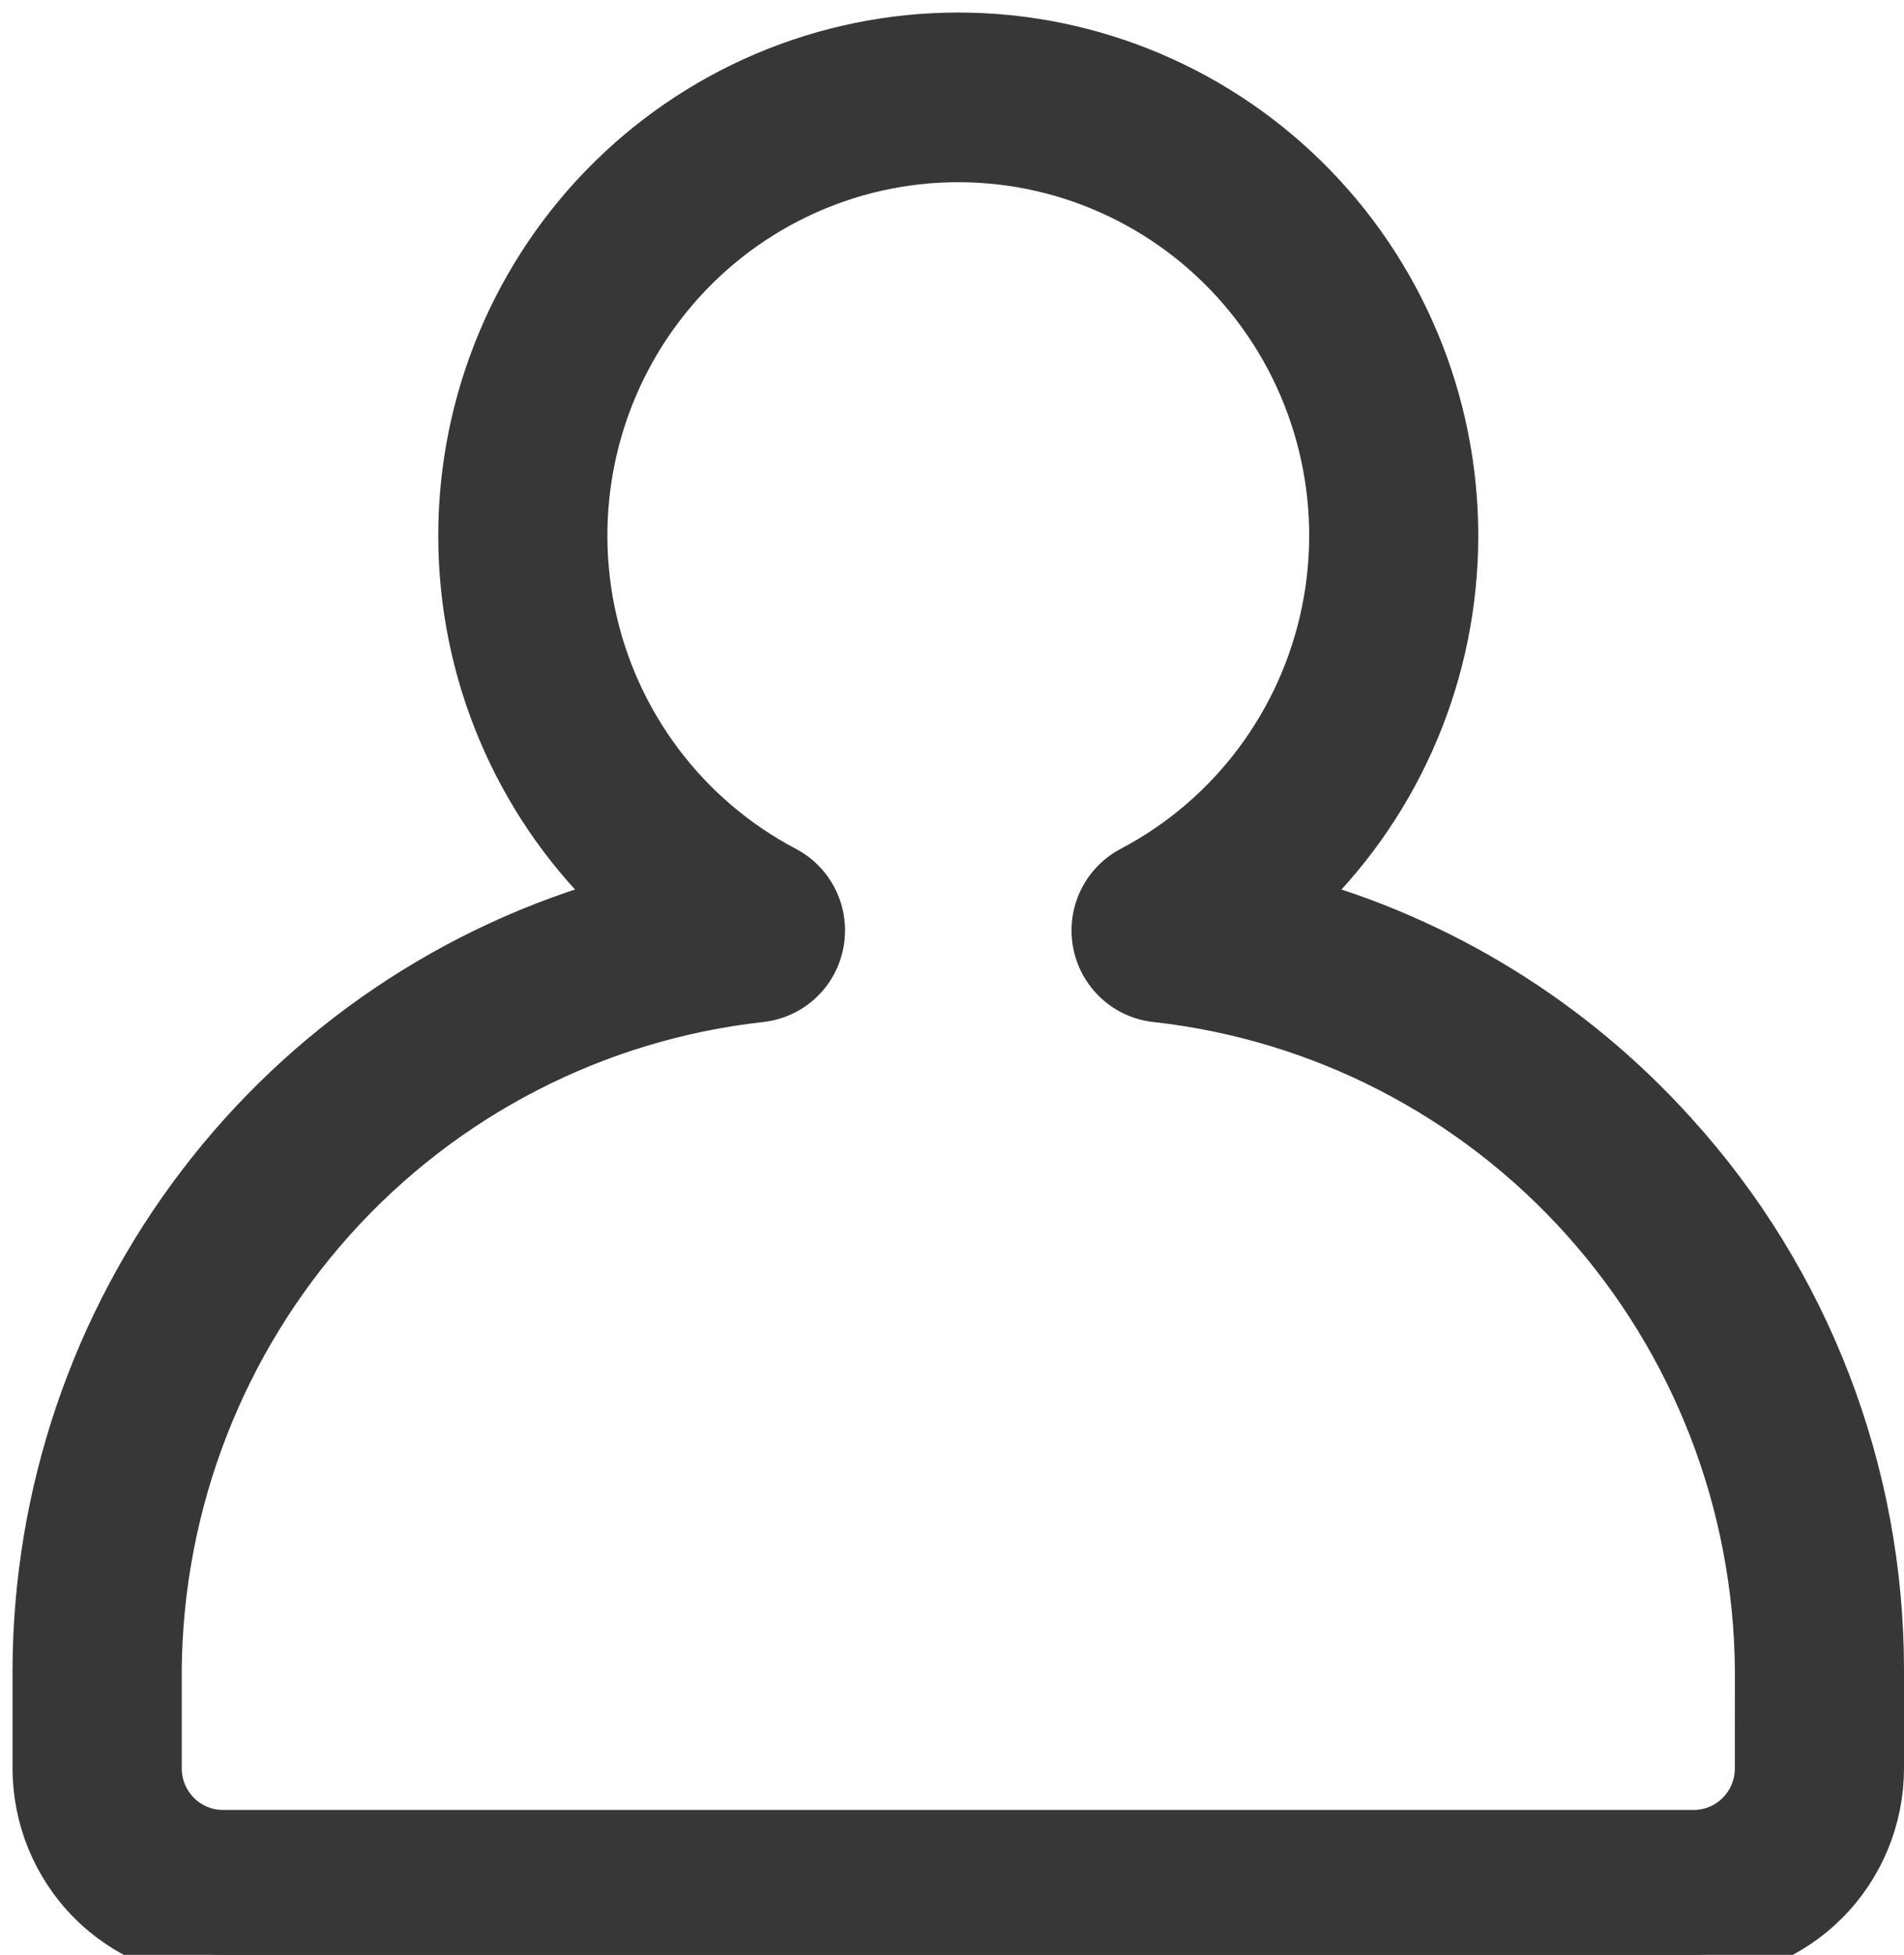 <svg width="38" height="39" viewBox="0 0 38 39" fill="none" xmlns="http://www.w3.org/2000/svg">
<path d="M33.386 22.644C31.362 20.398 28.742 18.781 25.835 17.984C27.79 16.163 28.932 13.625 29 10.945C29.069 8.266 28.059 5.672 26.199 3.752C24.34 1.833 21.789 0.75 19.125 0.75C16.461 0.75 13.91 1.833 12.05 3.752C10.191 5.672 9.181 8.266 9.25 10.945C9.318 13.625 10.459 16.163 12.414 17.984C9.072 18.903 6.121 20.9 4.015 23.668C1.908 26.435 0.761 29.822 0.75 33.309V35.28C0.751 36.266 1.141 37.212 1.834 37.909C2.527 38.606 3.467 38.999 4.447 39H33.803C34.783 38.999 35.723 38.606 36.416 37.909C37.109 37.212 37.499 36.266 37.5 35.28V33.309C37.499 29.362 36.032 25.558 33.386 22.644ZM35.124 35.281C35.124 35.633 34.985 35.971 34.737 36.22C34.49 36.469 34.154 36.609 33.804 36.609H4.448C4.098 36.609 3.762 36.469 3.515 36.22C3.267 35.971 3.128 35.633 3.127 35.281V33.309C3.156 29.978 4.397 26.773 6.616 24.3C8.835 21.828 11.878 20.261 15.168 19.894C15.55 19.855 15.897 19.653 16.12 19.338C16.342 19.023 16.418 18.627 16.329 18.251C16.239 17.876 15.993 17.557 15.653 17.378C13.653 16.328 12.23 14.429 11.776 12.206C11.322 9.984 11.885 7.673 13.31 5.915C14.735 4.156 16.87 3.135 19.125 3.135C21.38 3.135 23.516 4.156 24.941 5.915C26.366 7.673 26.929 9.984 26.475 12.206C26.02 14.429 24.597 16.328 22.598 17.378L22.588 17.384C22.251 17.565 22.007 17.884 21.92 18.259C21.833 18.634 21.911 19.029 22.134 19.341C22.357 19.655 22.703 19.856 23.084 19.894C26.374 20.26 29.417 21.828 31.636 24.301C33.855 26.773 35.096 29.978 35.125 33.309L35.124 35.281Z" fill="#373737"/>
<path d="M33.386 22.644C31.362 20.398 28.742 18.781 25.835 17.984C27.79 16.163 28.932 13.625 29 10.945C29.069 8.266 28.059 5.672 26.199 3.752C24.34 1.833 21.789 0.75 19.125 0.75C16.461 0.75 13.91 1.833 12.05 3.752C10.191 5.672 9.181 8.266 9.25 10.945C9.318 13.625 10.459 16.163 12.414 17.984C9.072 18.903 6.121 20.9 4.015 23.668C1.908 26.435 0.761 29.822 0.75 33.309V35.28C0.751 36.266 1.141 37.212 1.834 37.909C2.527 38.606 3.467 38.999 4.447 39H33.803C34.783 38.999 35.723 38.606 36.416 37.909C37.109 37.212 37.499 36.266 37.5 35.28V33.309C37.499 29.362 36.032 25.558 33.386 22.644ZM35.124 35.281C35.124 35.633 34.985 35.971 34.737 36.22C34.49 36.469 34.154 36.609 33.804 36.609H4.448C4.098 36.609 3.762 36.469 3.515 36.22C3.267 35.971 3.128 35.633 3.127 35.281V33.309C3.156 29.978 4.397 26.773 6.616 24.3C8.835 21.828 11.878 20.261 15.168 19.894C15.55 19.855 15.897 19.653 16.12 19.338C16.342 19.023 16.418 18.627 16.329 18.251C16.239 17.876 15.993 17.557 15.653 17.378C13.653 16.328 12.23 14.429 11.776 12.206C11.322 9.984 11.885 7.673 13.31 5.915C14.735 4.156 16.87 3.135 19.125 3.135C21.38 3.135 23.516 4.156 24.941 5.915C26.366 7.673 26.929 9.984 26.475 12.206C26.02 14.429 24.597 16.328 22.598 17.378L22.588 17.384C22.251 17.565 22.007 17.884 21.92 18.259C21.833 18.634 21.911 19.029 22.134 19.341C22.357 19.655 22.703 19.856 23.084 19.894C26.374 20.26 29.417 21.828 31.636 24.301C33.855 26.773 35.096 29.978 35.125 33.309L35.124 35.281Z" stroke="#373737"/>
</svg>
